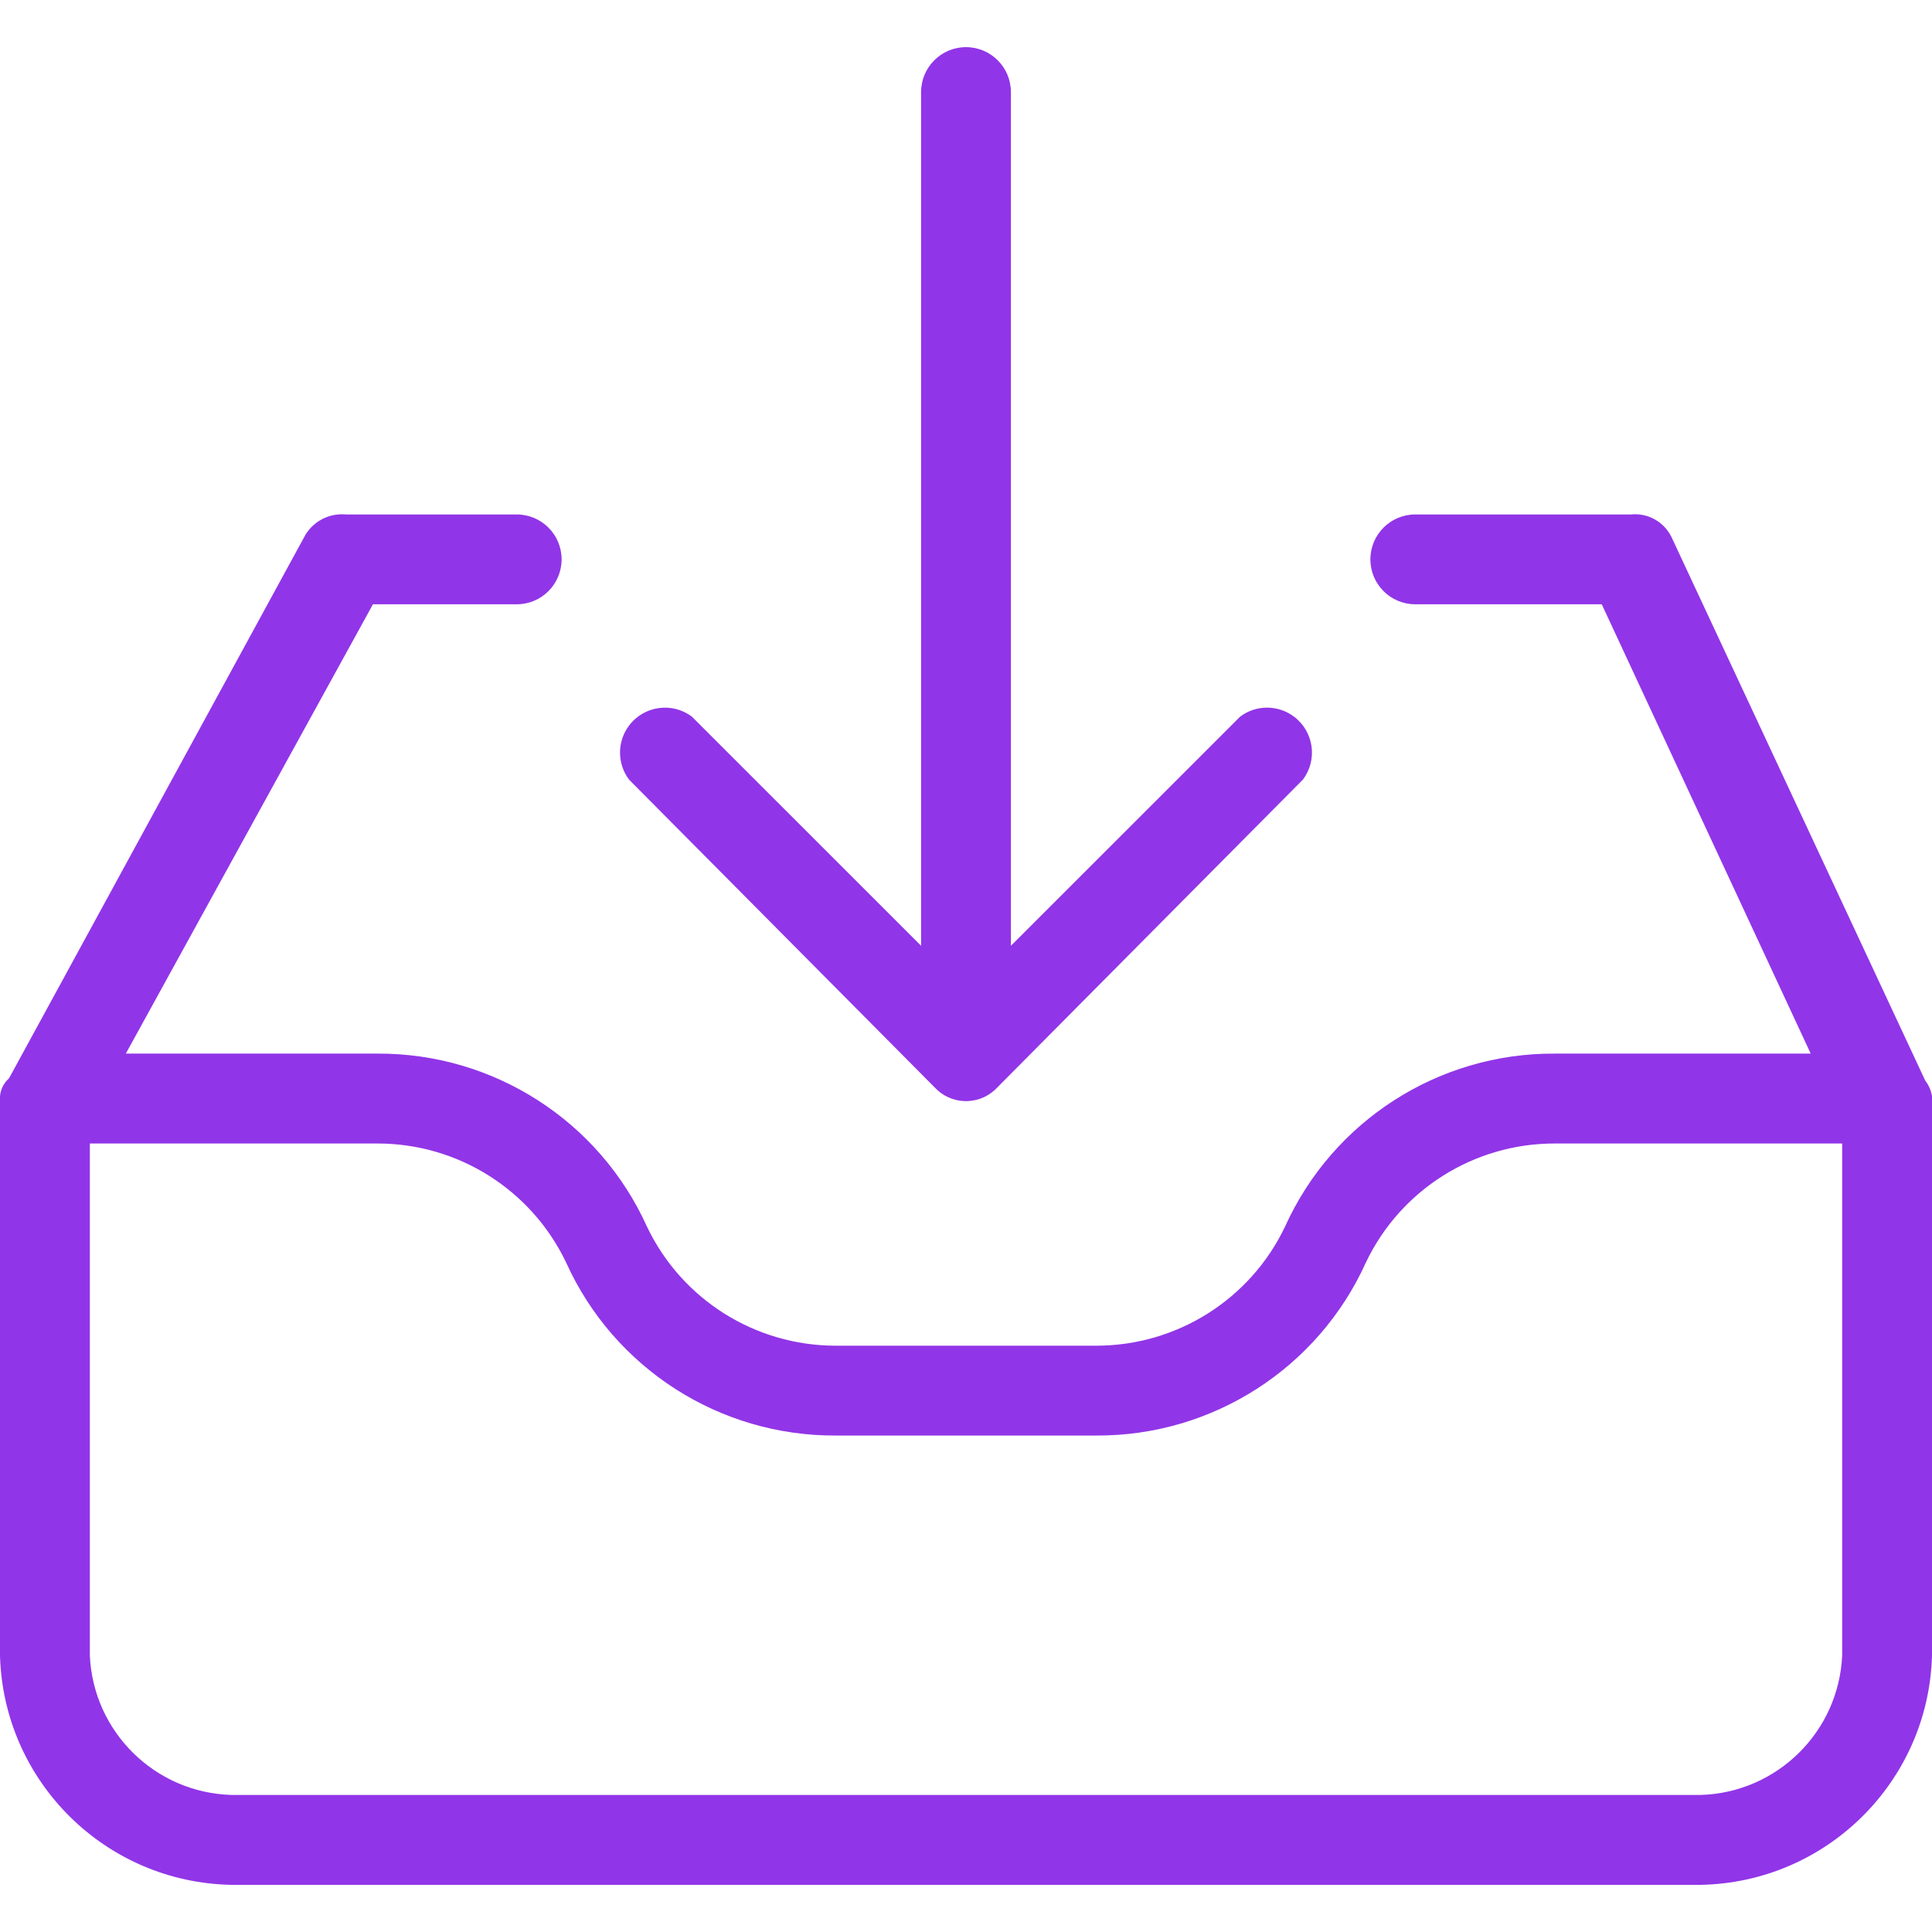 <svg width="32" height="32" viewBox="0 0 32 32" fill="none" xmlns="http://www.w3.org/2000/svg">
<g clip-path="url(#clip0_3028_2905)">
<path d="M31.888 17.898L27.684 8.893C27.56 8.641 27.293 8.493 27.014 8.521H23.442C23.031 8.521 22.698 8.854 22.698 9.265C22.698 9.676 23.031 10.009 23.442 10.009H26.53L29.991 17.451H25.749C23.826 17.442 22.076 18.564 21.284 20.317C20.71 21.522 19.493 22.289 18.158 22.289H13.842C12.507 22.289 11.29 21.522 10.716 20.317C9.924 18.564 8.174 17.442 6.251 17.451H2.084L6.177 10.009H8.558C8.969 10.009 9.302 9.676 9.302 9.265C9.302 8.854 8.969 8.521 8.558 8.521H5.73C5.461 8.496 5.201 8.626 5.06 8.856L0.149 17.861C0.063 17.937 0.009 18.044 0 18.158V27.424C0.059 29.509 1.747 31.18 3.833 31.219H28.168C30.253 31.18 31.941 29.509 32 27.424V18.158C31.986 18.063 31.947 17.974 31.888 17.898ZM30.512 27.423C30.454 28.687 29.432 29.693 28.168 29.73H3.833C2.568 29.693 1.546 28.687 1.488 27.423V18.94H6.251C7.586 18.939 8.802 19.706 9.377 20.912C10.169 22.664 11.919 23.786 13.842 23.777H18.158C20.081 23.786 21.831 22.664 22.623 20.912C23.197 19.706 24.414 18.939 25.749 18.94H30.512V27.423Z" fill="#9135E8"/>
<path d="M15.479 18.009C15.743 18.297 16.19 18.316 16.478 18.052C16.493 18.039 16.507 18.024 16.521 18.009L21.581 12.912C21.828 12.583 21.761 12.117 21.433 11.87C21.168 11.671 20.804 11.671 20.54 11.87L16.744 15.665V1.526C16.744 1.115 16.411 0.781 16 0.781C15.589 0.781 15.256 1.115 15.256 1.526V15.665L11.46 11.87C11.132 11.623 10.665 11.69 10.418 12.019C10.22 12.283 10.22 12.647 10.418 12.912L15.479 18.009Z" fill="#9135E8"/>
</g>
<defs>
<clipPath id="clip0_3028_2905">
<rect width="32" height="32" fill="white"/>
</clipPath>
</defs>
</svg>
